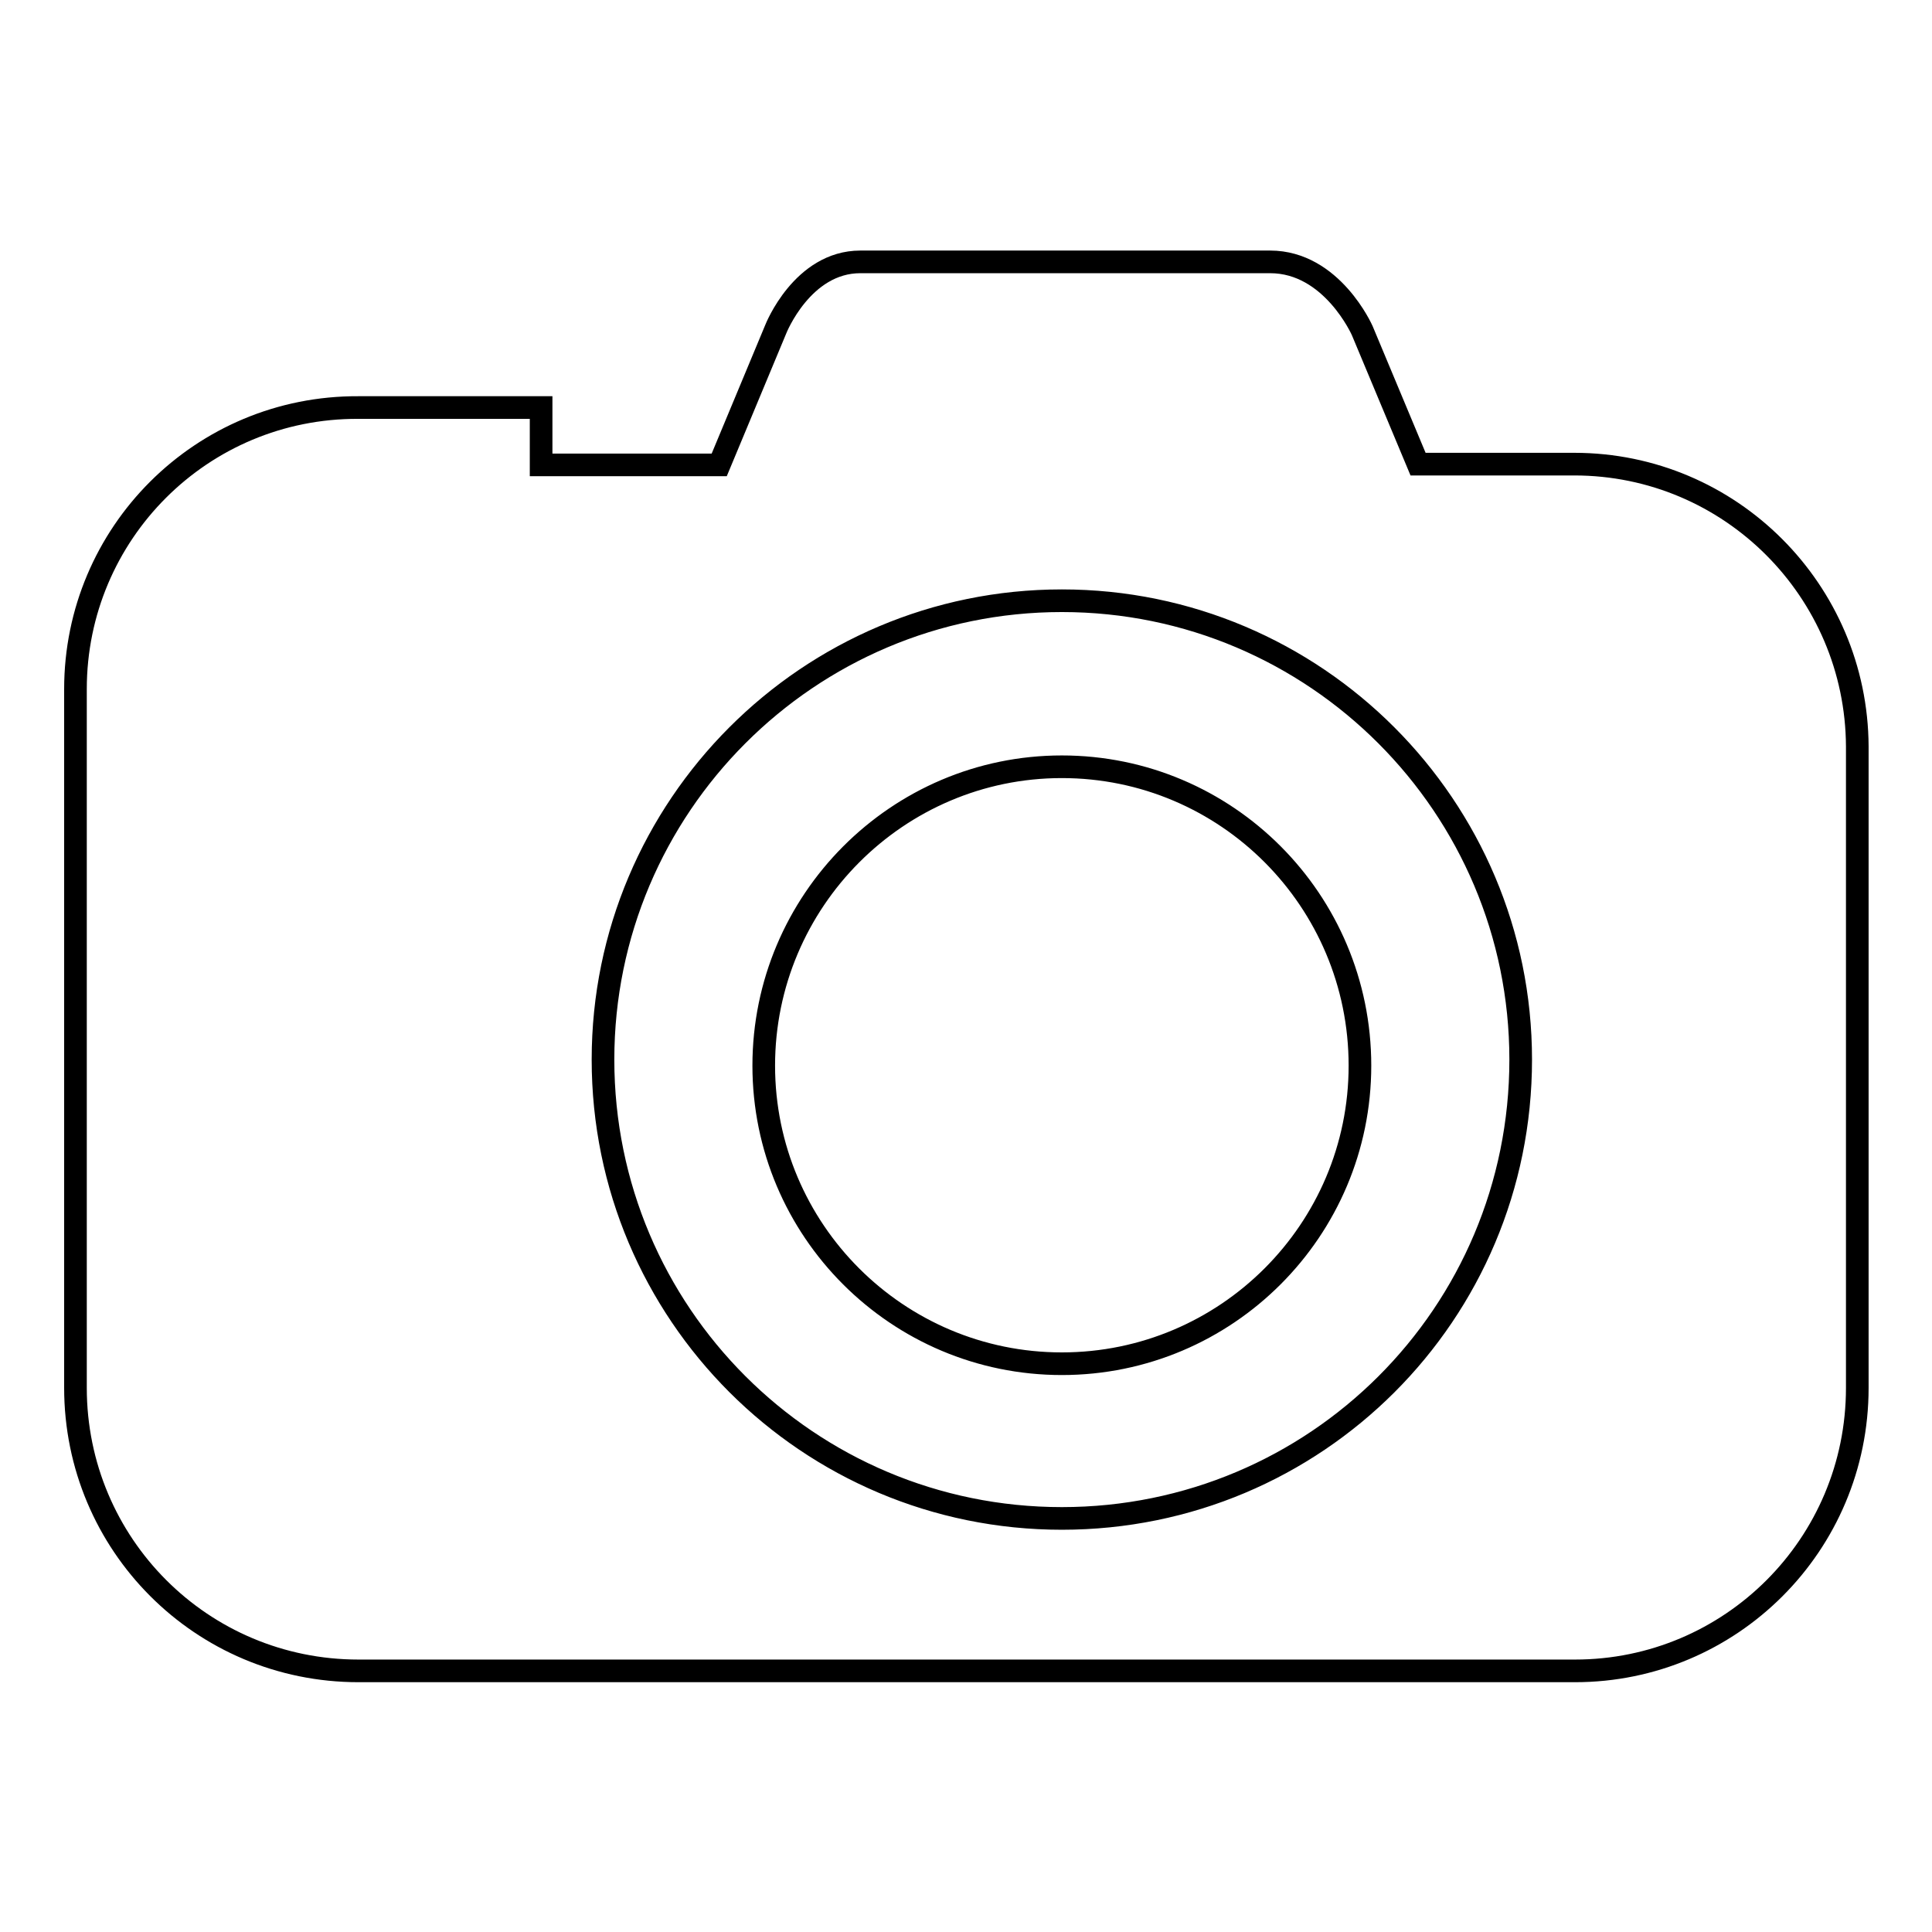 <?xml version="1.0" encoding="utf-8"?>
<!-- Svg Vector Icons : http://www.onlinewebfonts.com/icon -->
<!DOCTYPE svg PUBLIC "-//W3C//DTD SVG 1.1//EN" "http://www.w3.org/Graphics/SVG/1.1/DTD/svg11.dtd">
<svg version="1.1" xmlns="http://www.w3.org/2000/svg" xmlns:xlink="http://www.w3.org/1999/xlink" x="0px" y="0px" viewBox="0 0 256 256" enable-background="new 0 0 256 256" xml:space="preserve">
<g> <path stroke-width="3" fill-opacity="0" stroke="#000000"  d="M208.6,61.5h-20.7l-7.4-17.7c0,0-4-9.1-12.2-9.1H114c-7.7,0-11.2,8.9-11.2,8.9l-7.5,18H71.7v-7.6H47.5 C26.7,53.9,10,70.7,10,91.3v92.6c0,20.7,16.7,37.5,37.5,37.5h161.2c20.6,0,37.4-16.7,37.4-37.5v-85C246,78.3,229.3,61.5,208.6,61.5 L208.6,61.5z M140.7,201.2c-33.6,0-60.8-27.2-60.8-60.8c0-33.5,27.2-60.8,60.8-60.8c33.6,0,60.8,27.3,60.8,60.8 C201.5,174.1,174.3,201.2,140.7,201.2L140.7,201.2z M180.2,141.2c0,21.8-17.7,39.5-39.5,39.5c-21.8,0-39.5-17.7-39.5-39.5 c0-21.8,17.7-39.6,39.5-39.6C162.5,101.6,180.2,119.3,180.2,141.2"/></g>
</svg>